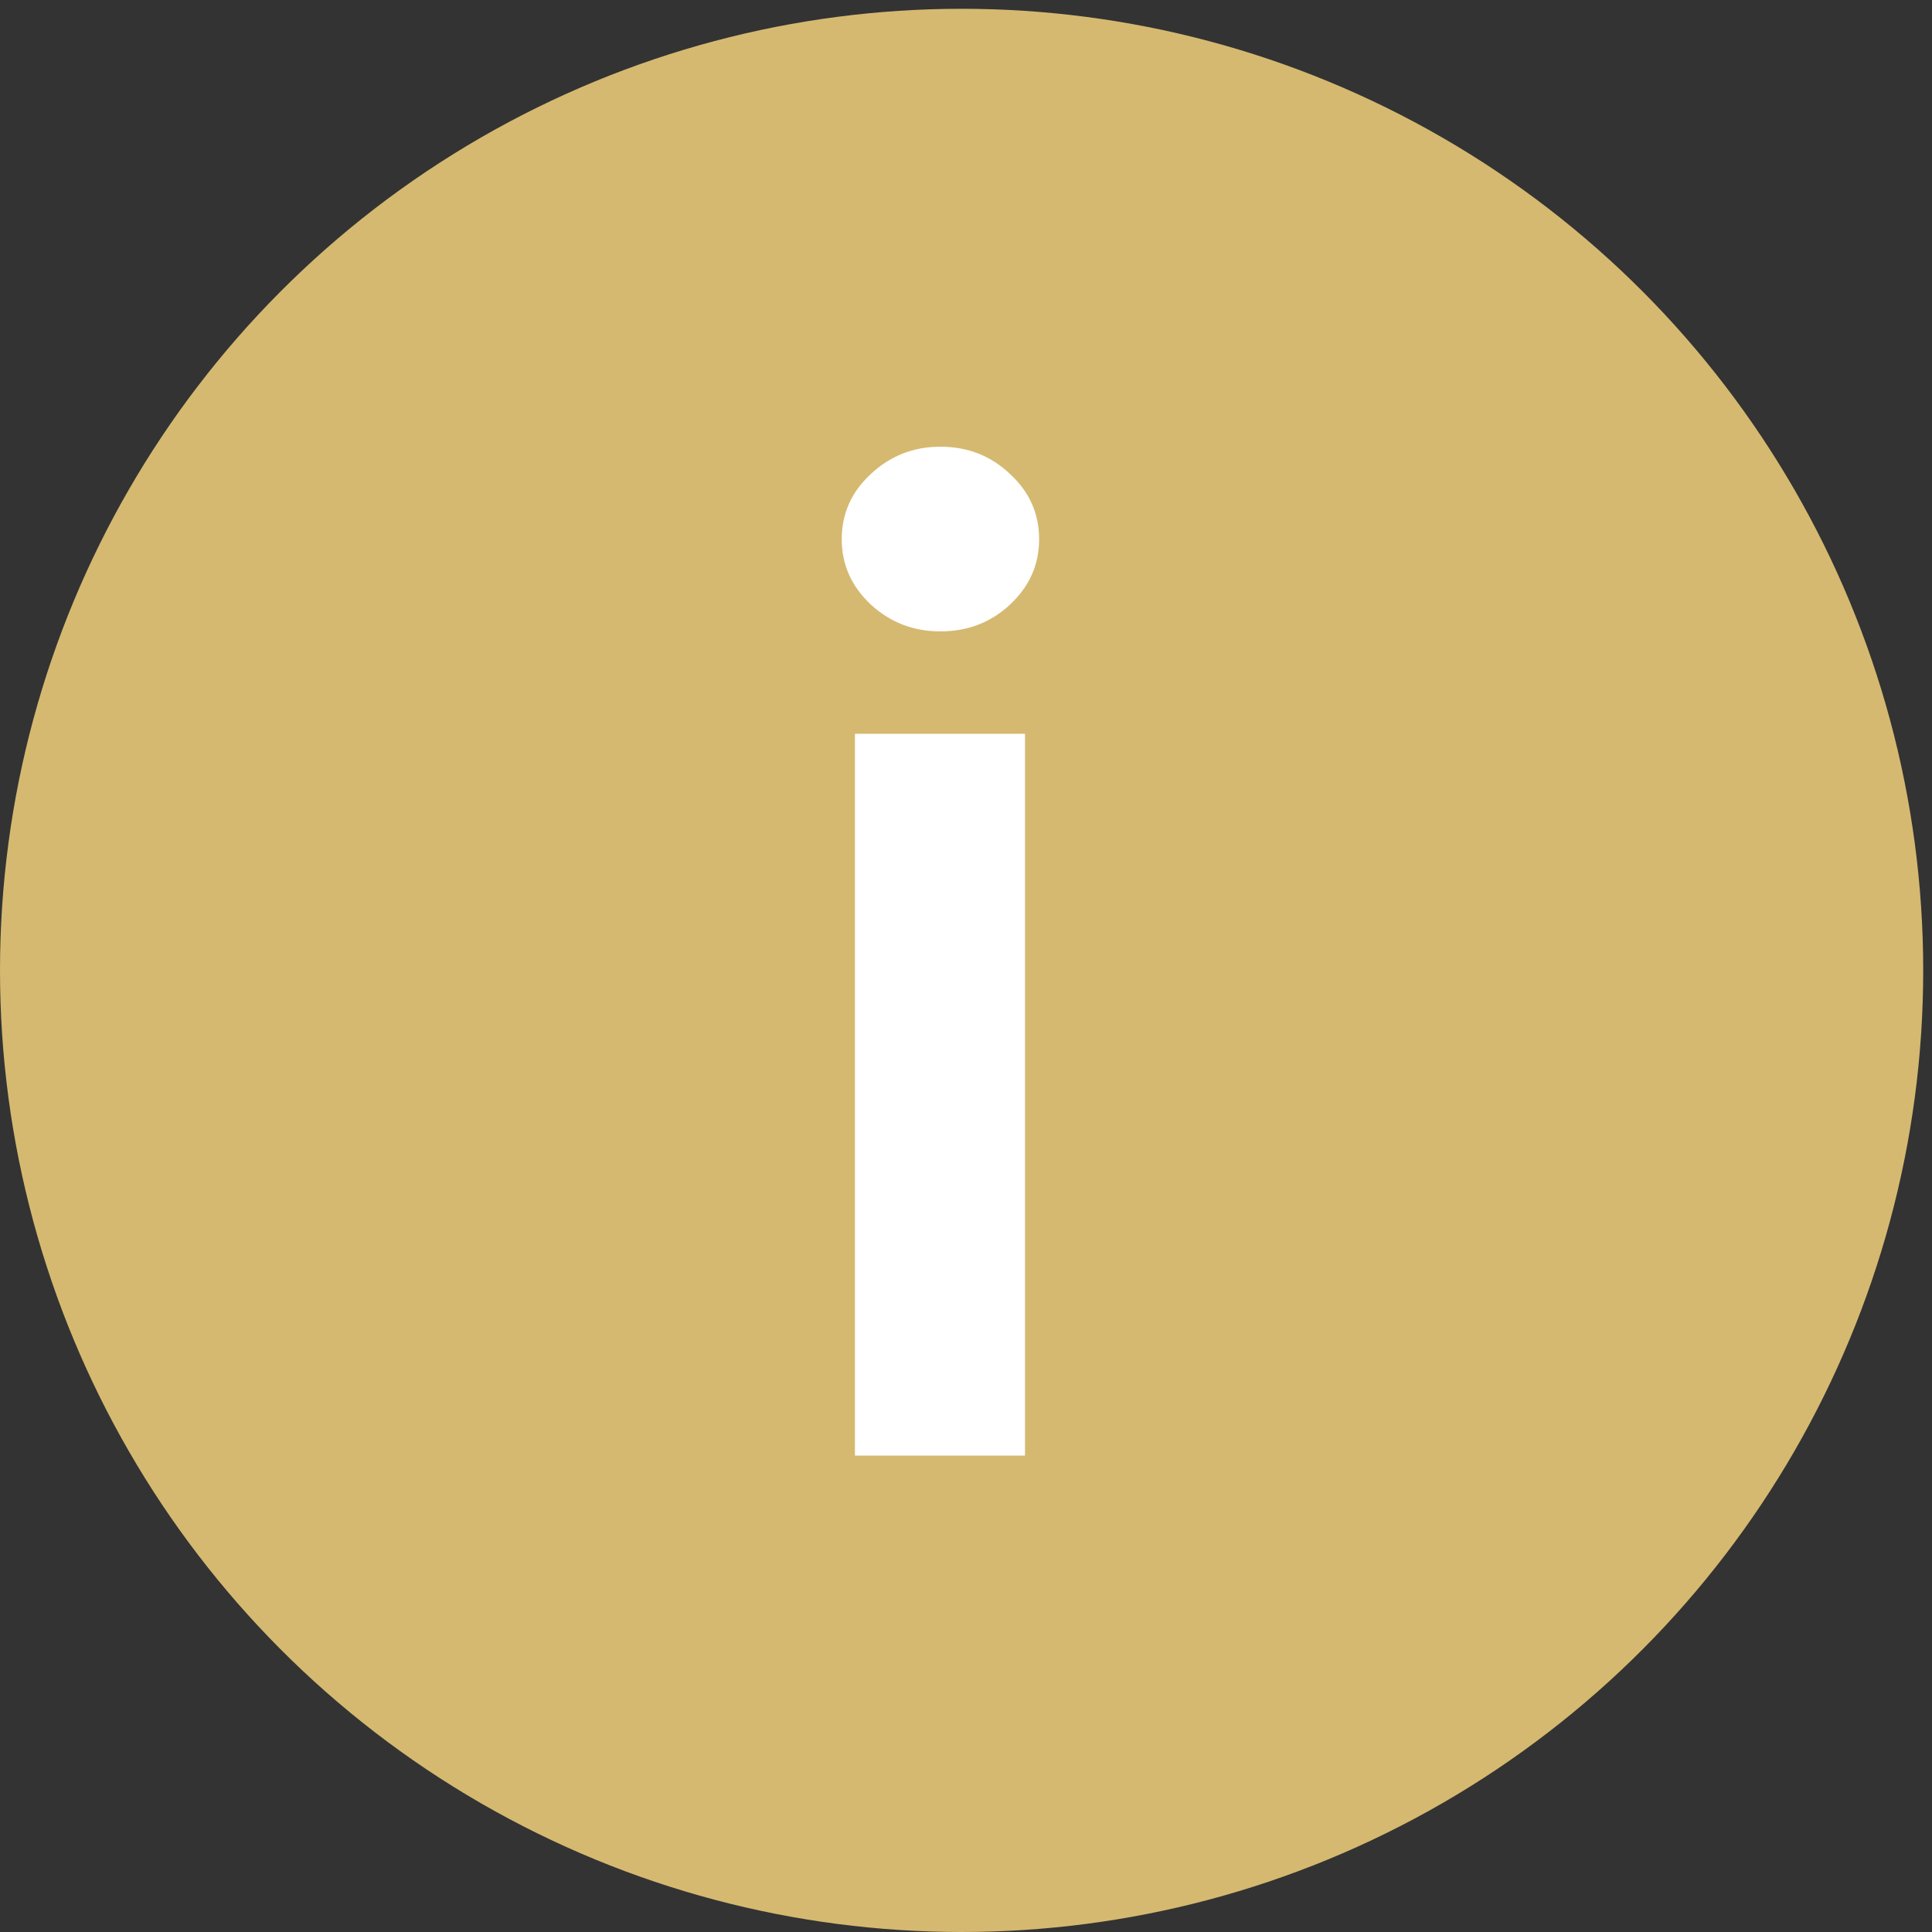 <?xml version="1.0" encoding="UTF-8"?> <svg xmlns="http://www.w3.org/2000/svg" width="73" height="73" viewBox="0 0 73 73" fill="none"><rect x="0" y="0" width="73" height="73" fill="#333333" stroke="none"/><circle cx="36.334" cy="36.666" r="36.334" fill="#D5B970"></circle><path d="M32.303 55V27.727H38.73V55H32.303ZM35.534 23.857C34.516 23.857 33.64 23.519 32.906 22.845C32.172 22.158 31.805 21.335 31.805 20.376C31.805 19.406 32.172 18.583 32.906 17.908C33.64 17.222 34.516 16.879 35.534 16.879C36.564 16.879 37.44 17.222 38.162 17.908C38.896 18.583 39.263 19.406 39.263 20.376C39.263 21.335 38.896 22.158 38.162 22.845C37.44 23.519 36.564 23.857 35.534 23.857Z" fill="white"></path></svg> 